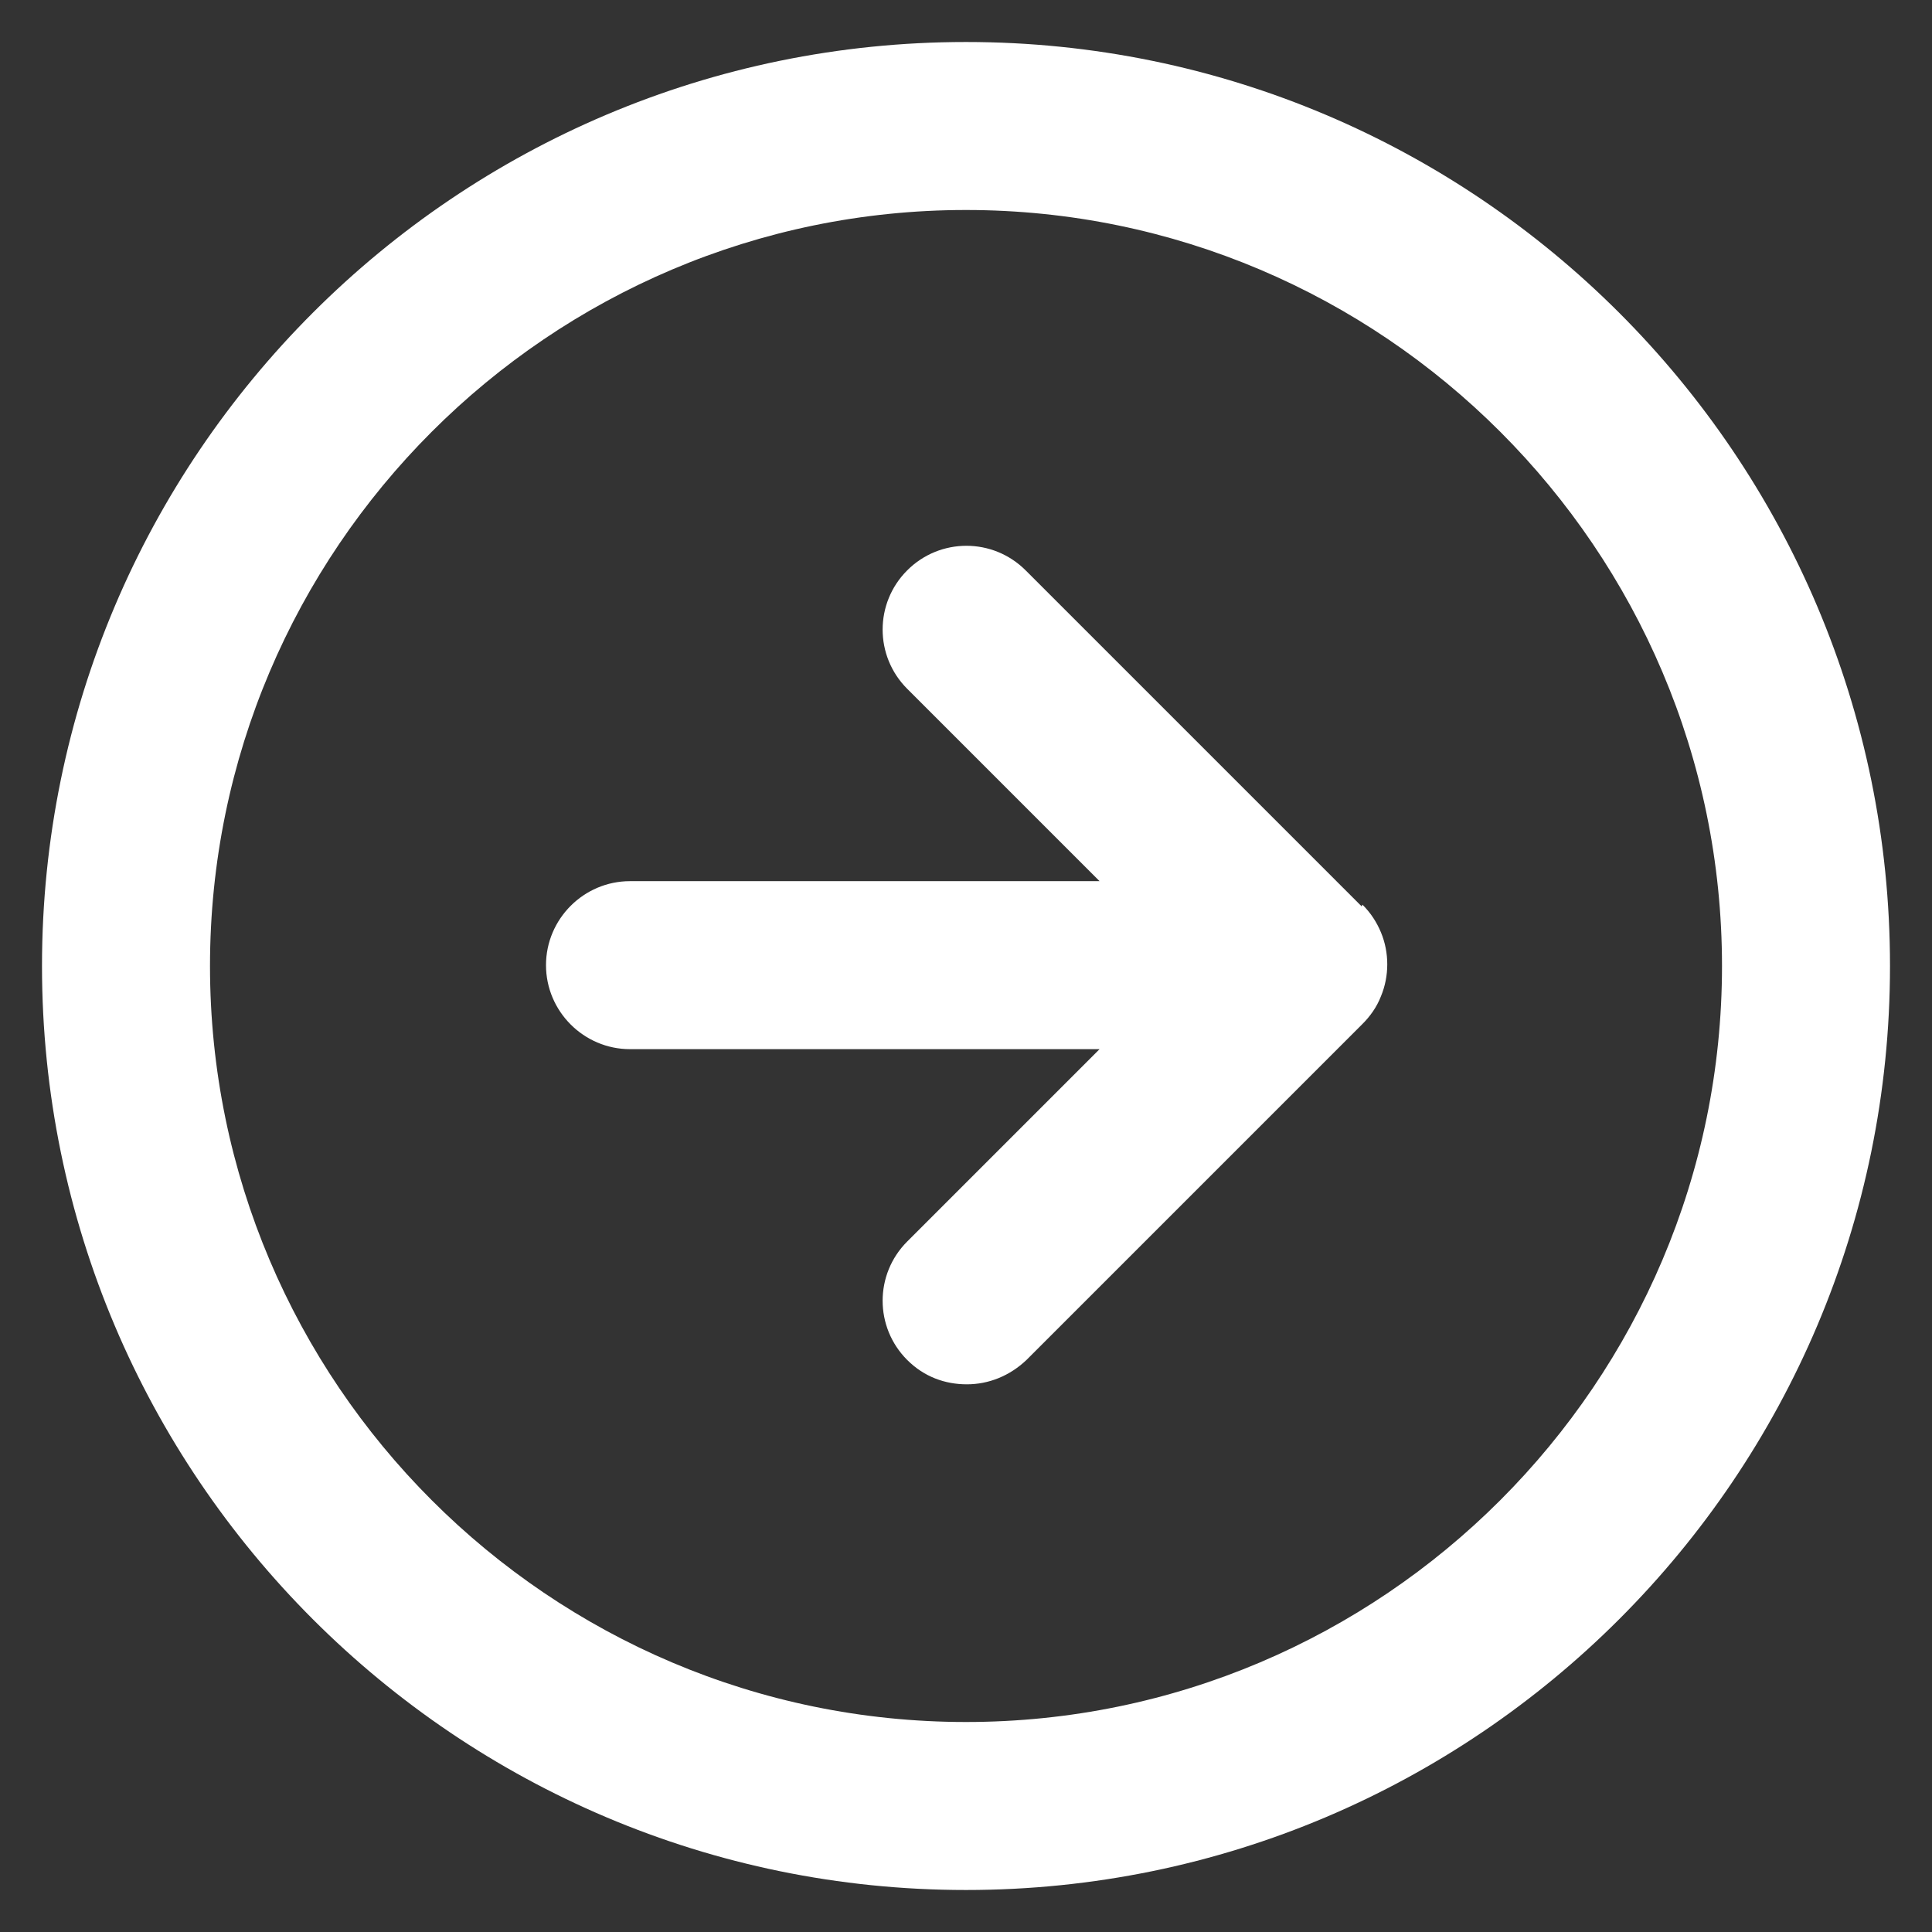 <svg xmlns="http://www.w3.org/2000/svg" width="23" height="23" viewBox="0 0 23 23" fill="none"><rect x="0" y="0" width="23" height="23" fill="#333333" stroke="none"/><g clip-path="url(#clip0_2002_721)"><path d="M11.5 0.5C5.43 0.5 0.5 5.43 0.5 11.5C0.5 17.57 5.43 22.5 11.5 22.5C17.57 22.5 22.5 17.57 22.5 11.5C22.5 5.43 17.57 0.5 11.5 0.5ZM11.5 20.5C6.54 20.5 2.5 16.46 2.5 11.5C2.5 6.54 6.54 2.5 11.5 2.5C16.46 2.5 20.5 6.54 20.5 11.5C20.5 16.46 16.46 20.5 11.5 20.5Z" fill="white"></path><path d="M16.21 10.79L12.21 6.79C11.82 6.4 11.19 6.4 10.8 6.79C10.41 7.18 10.41 7.81 10.8 8.2L13.09 10.49H7.5C6.95 10.49 6.5 10.94 6.5 11.49C6.5 12.04 6.95 12.49 7.5 12.49H13.09L10.8 14.78C10.41 15.17 10.41 15.8 10.8 16.19C11 16.39 11.25 16.48 11.51 16.48C11.77 16.48 12.02 16.38 12.22 16.19L16.22 12.19C16.31 12.1 16.39 11.99 16.44 11.86C16.54 11.62 16.54 11.34 16.44 11.1C16.39 10.98 16.32 10.87 16.22 10.77L16.21 10.79Z" fill="white"></path></g><defs><clipPath id="clip0_2002_721"><rect width="22" height="22" fill="white" transform="translate(0.5 0.5)"></rect></clipPath></defs></svg>